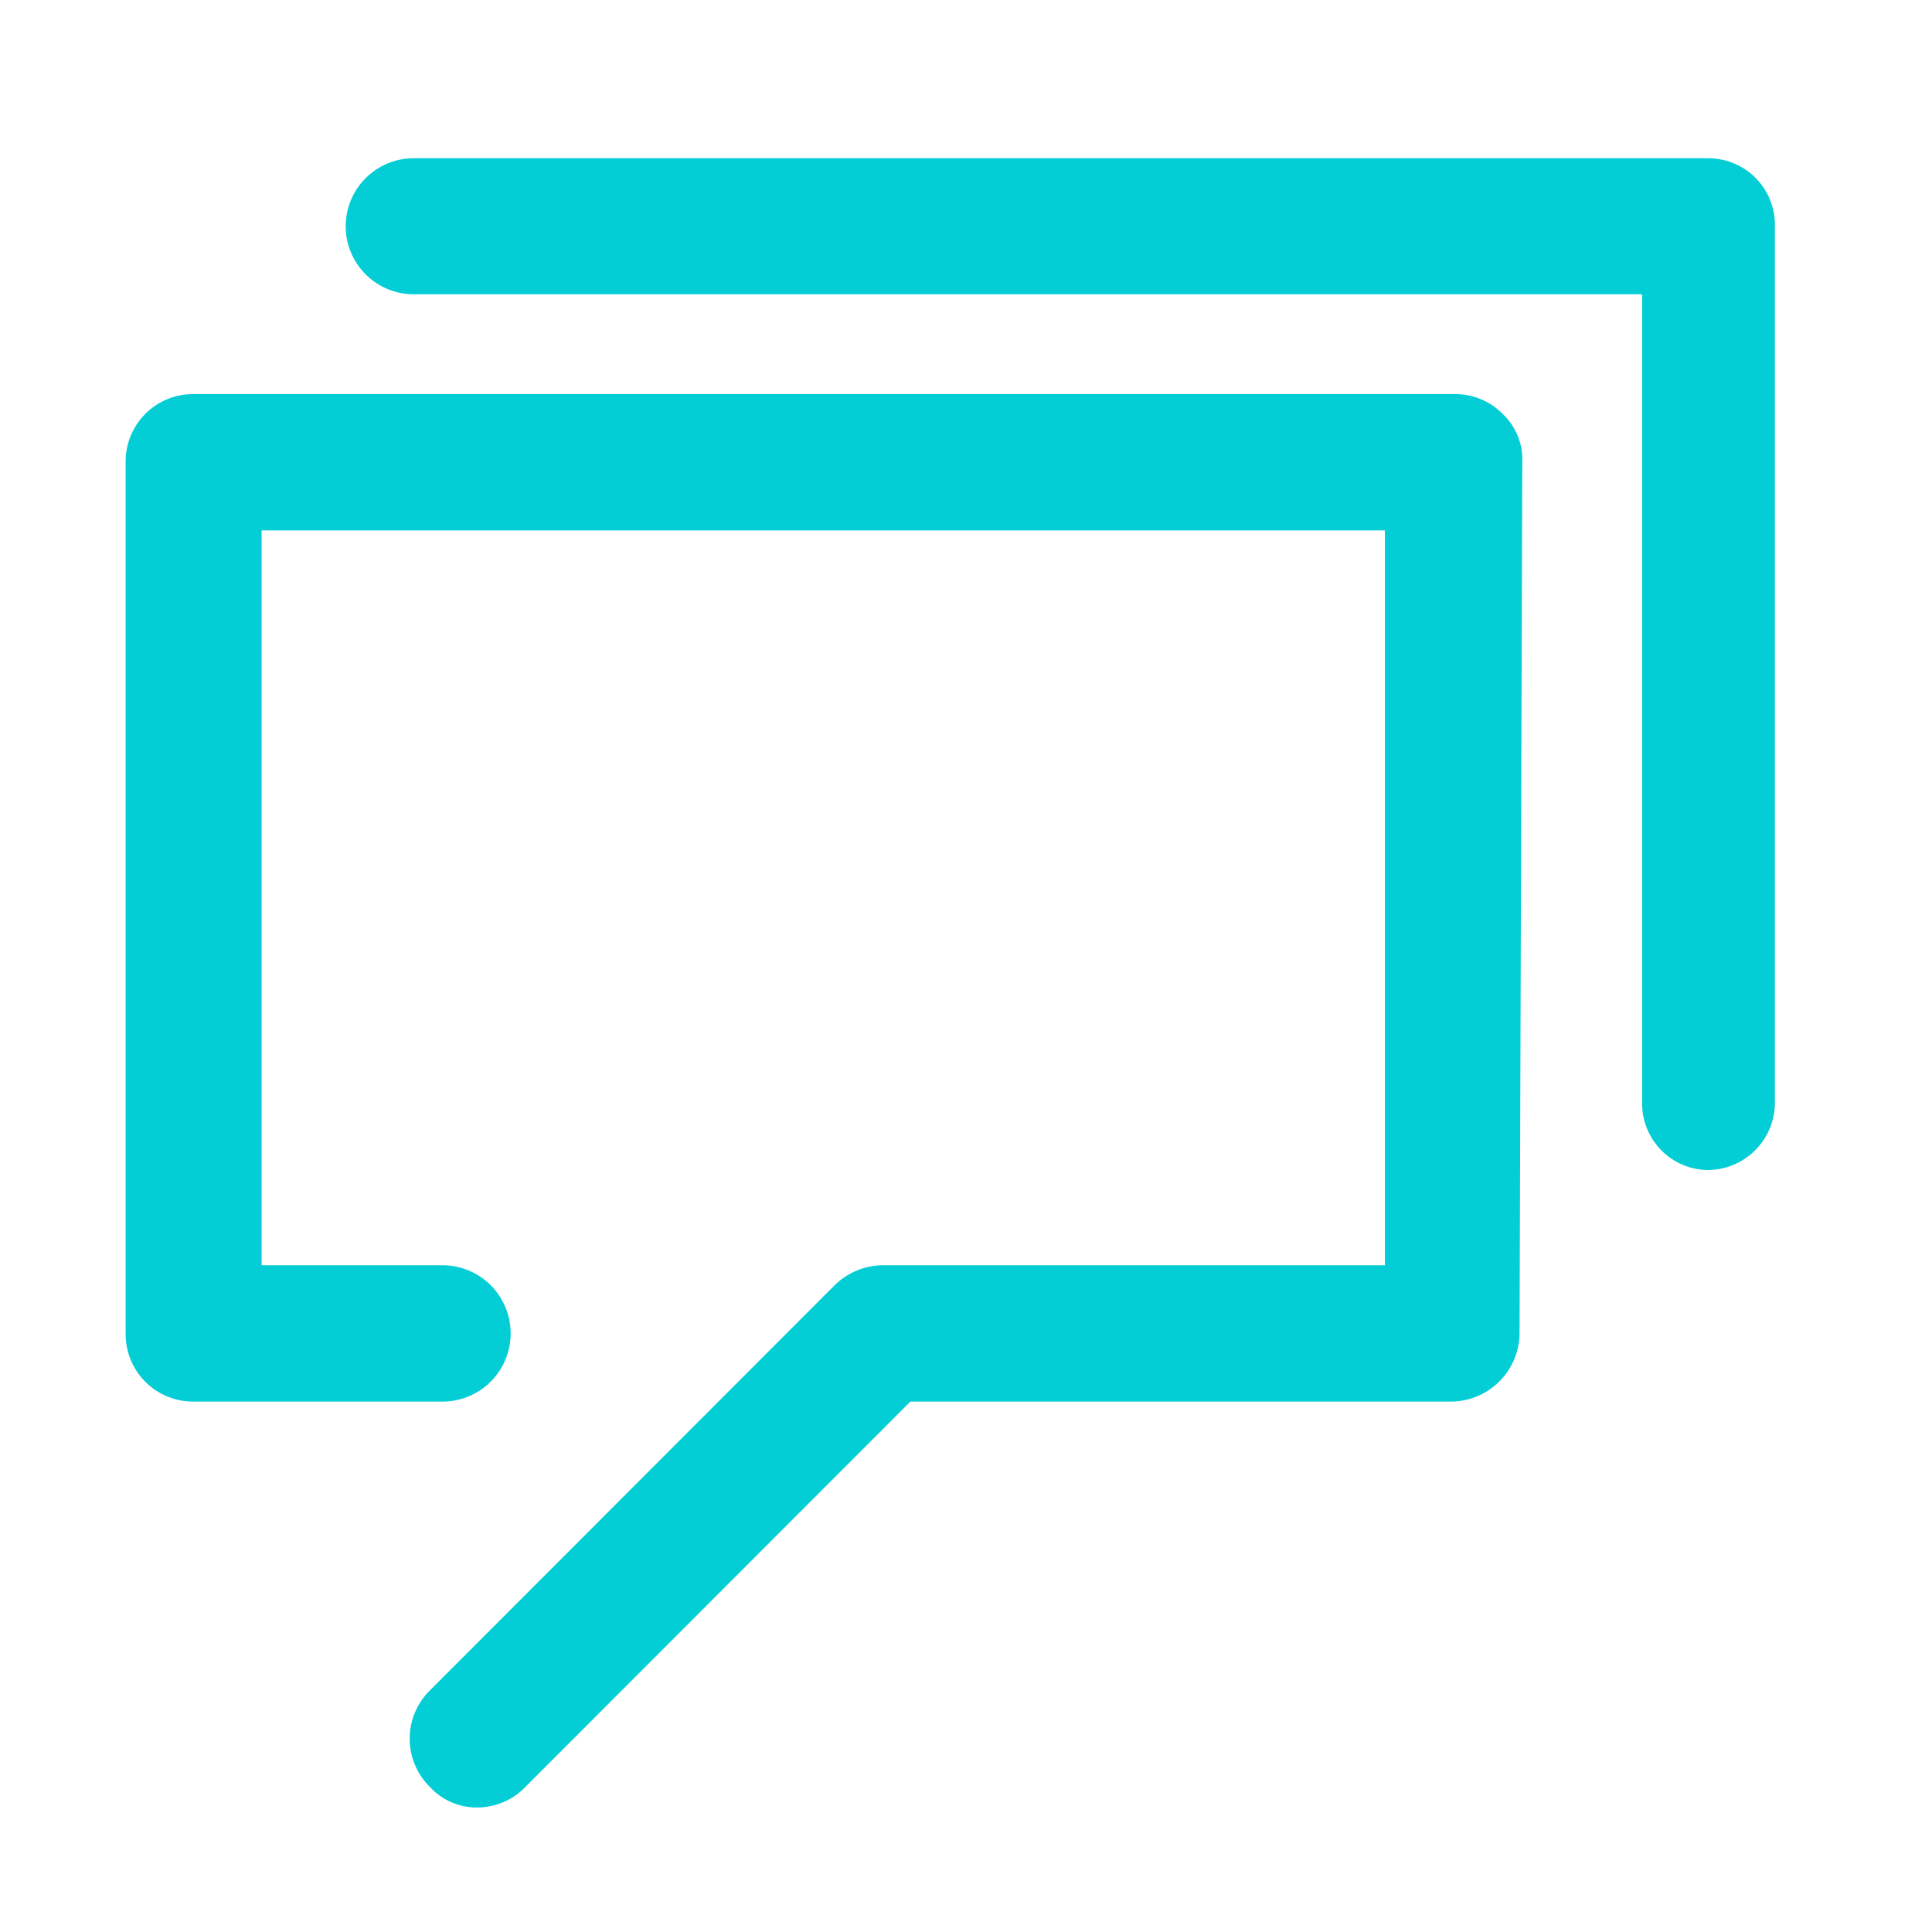 <svg width="41" height="41" viewBox="0 0 41 41" fill="none" xmlns="http://www.w3.org/2000/svg">
<path d="M36.257 24.83C36.069 24.83 35.883 24.792 35.71 24.719C35.537 24.646 35.381 24.539 35.249 24.405C35.118 24.27 35.015 24.111 34.946 23.936C34.877 23.762 34.844 23.575 34.848 23.387V6.245H8.779C8.396 6.245 8.029 6.092 7.759 5.822C7.488 5.551 7.336 5.184 7.336 4.801C7.336 4.419 7.488 4.052 7.759 3.781C8.029 3.51 8.396 3.358 8.779 3.358H36.257C36.444 3.359 36.63 3.396 36.803 3.47C36.976 3.543 37.133 3.649 37.264 3.784C37.395 3.918 37.499 4.077 37.568 4.252C37.637 4.427 37.67 4.614 37.666 4.801V23.387C37.669 23.765 37.523 24.129 37.259 24.399C36.995 24.669 36.635 24.824 36.257 24.83V24.83Z" fill="#03CDD5"/>
<path d="M10.136 38.358C9.947 38.361 9.759 38.323 9.585 38.249C9.411 38.174 9.255 38.064 9.126 37.925C8.989 37.791 8.881 37.631 8.807 37.455C8.732 37.278 8.694 37.089 8.694 36.897C8.694 36.706 8.732 36.517 8.807 36.34C8.881 36.164 8.989 36.004 9.126 35.87L17.702 27.285C17.97 27.015 18.332 26.86 18.712 26.851H29.39V11.256H5.552V26.851H9.42C9.798 26.859 10.159 27.015 10.424 27.285C10.688 27.555 10.837 27.919 10.837 28.297C10.837 28.676 10.688 29.039 10.424 29.31C10.159 29.58 9.798 29.736 9.42 29.744H4.107C3.917 29.745 3.729 29.709 3.554 29.637C3.378 29.565 3.218 29.458 3.084 29.324C2.95 29.19 2.844 29.03 2.772 28.854C2.7 28.678 2.664 28.49 2.666 28.3V9.81C2.664 9.619 2.7 9.43 2.771 9.254C2.843 9.078 2.949 8.918 3.084 8.783C3.218 8.648 3.378 8.542 3.554 8.469C3.73 8.397 3.919 8.361 4.109 8.363H30.862C31.056 8.36 31.248 8.397 31.427 8.472C31.605 8.546 31.767 8.657 31.901 8.796C32.04 8.93 32.148 9.093 32.218 9.273C32.287 9.453 32.317 9.646 32.305 9.838L32.247 28.326C32.236 28.703 32.079 29.061 31.81 29.325C31.541 29.589 31.181 29.739 30.804 29.744H19.319L11.175 37.895C11.043 38.039 10.883 38.155 10.704 38.235C10.525 38.314 10.332 38.356 10.136 38.358V38.358Z" fill="#03CDD5"/>
</svg>
